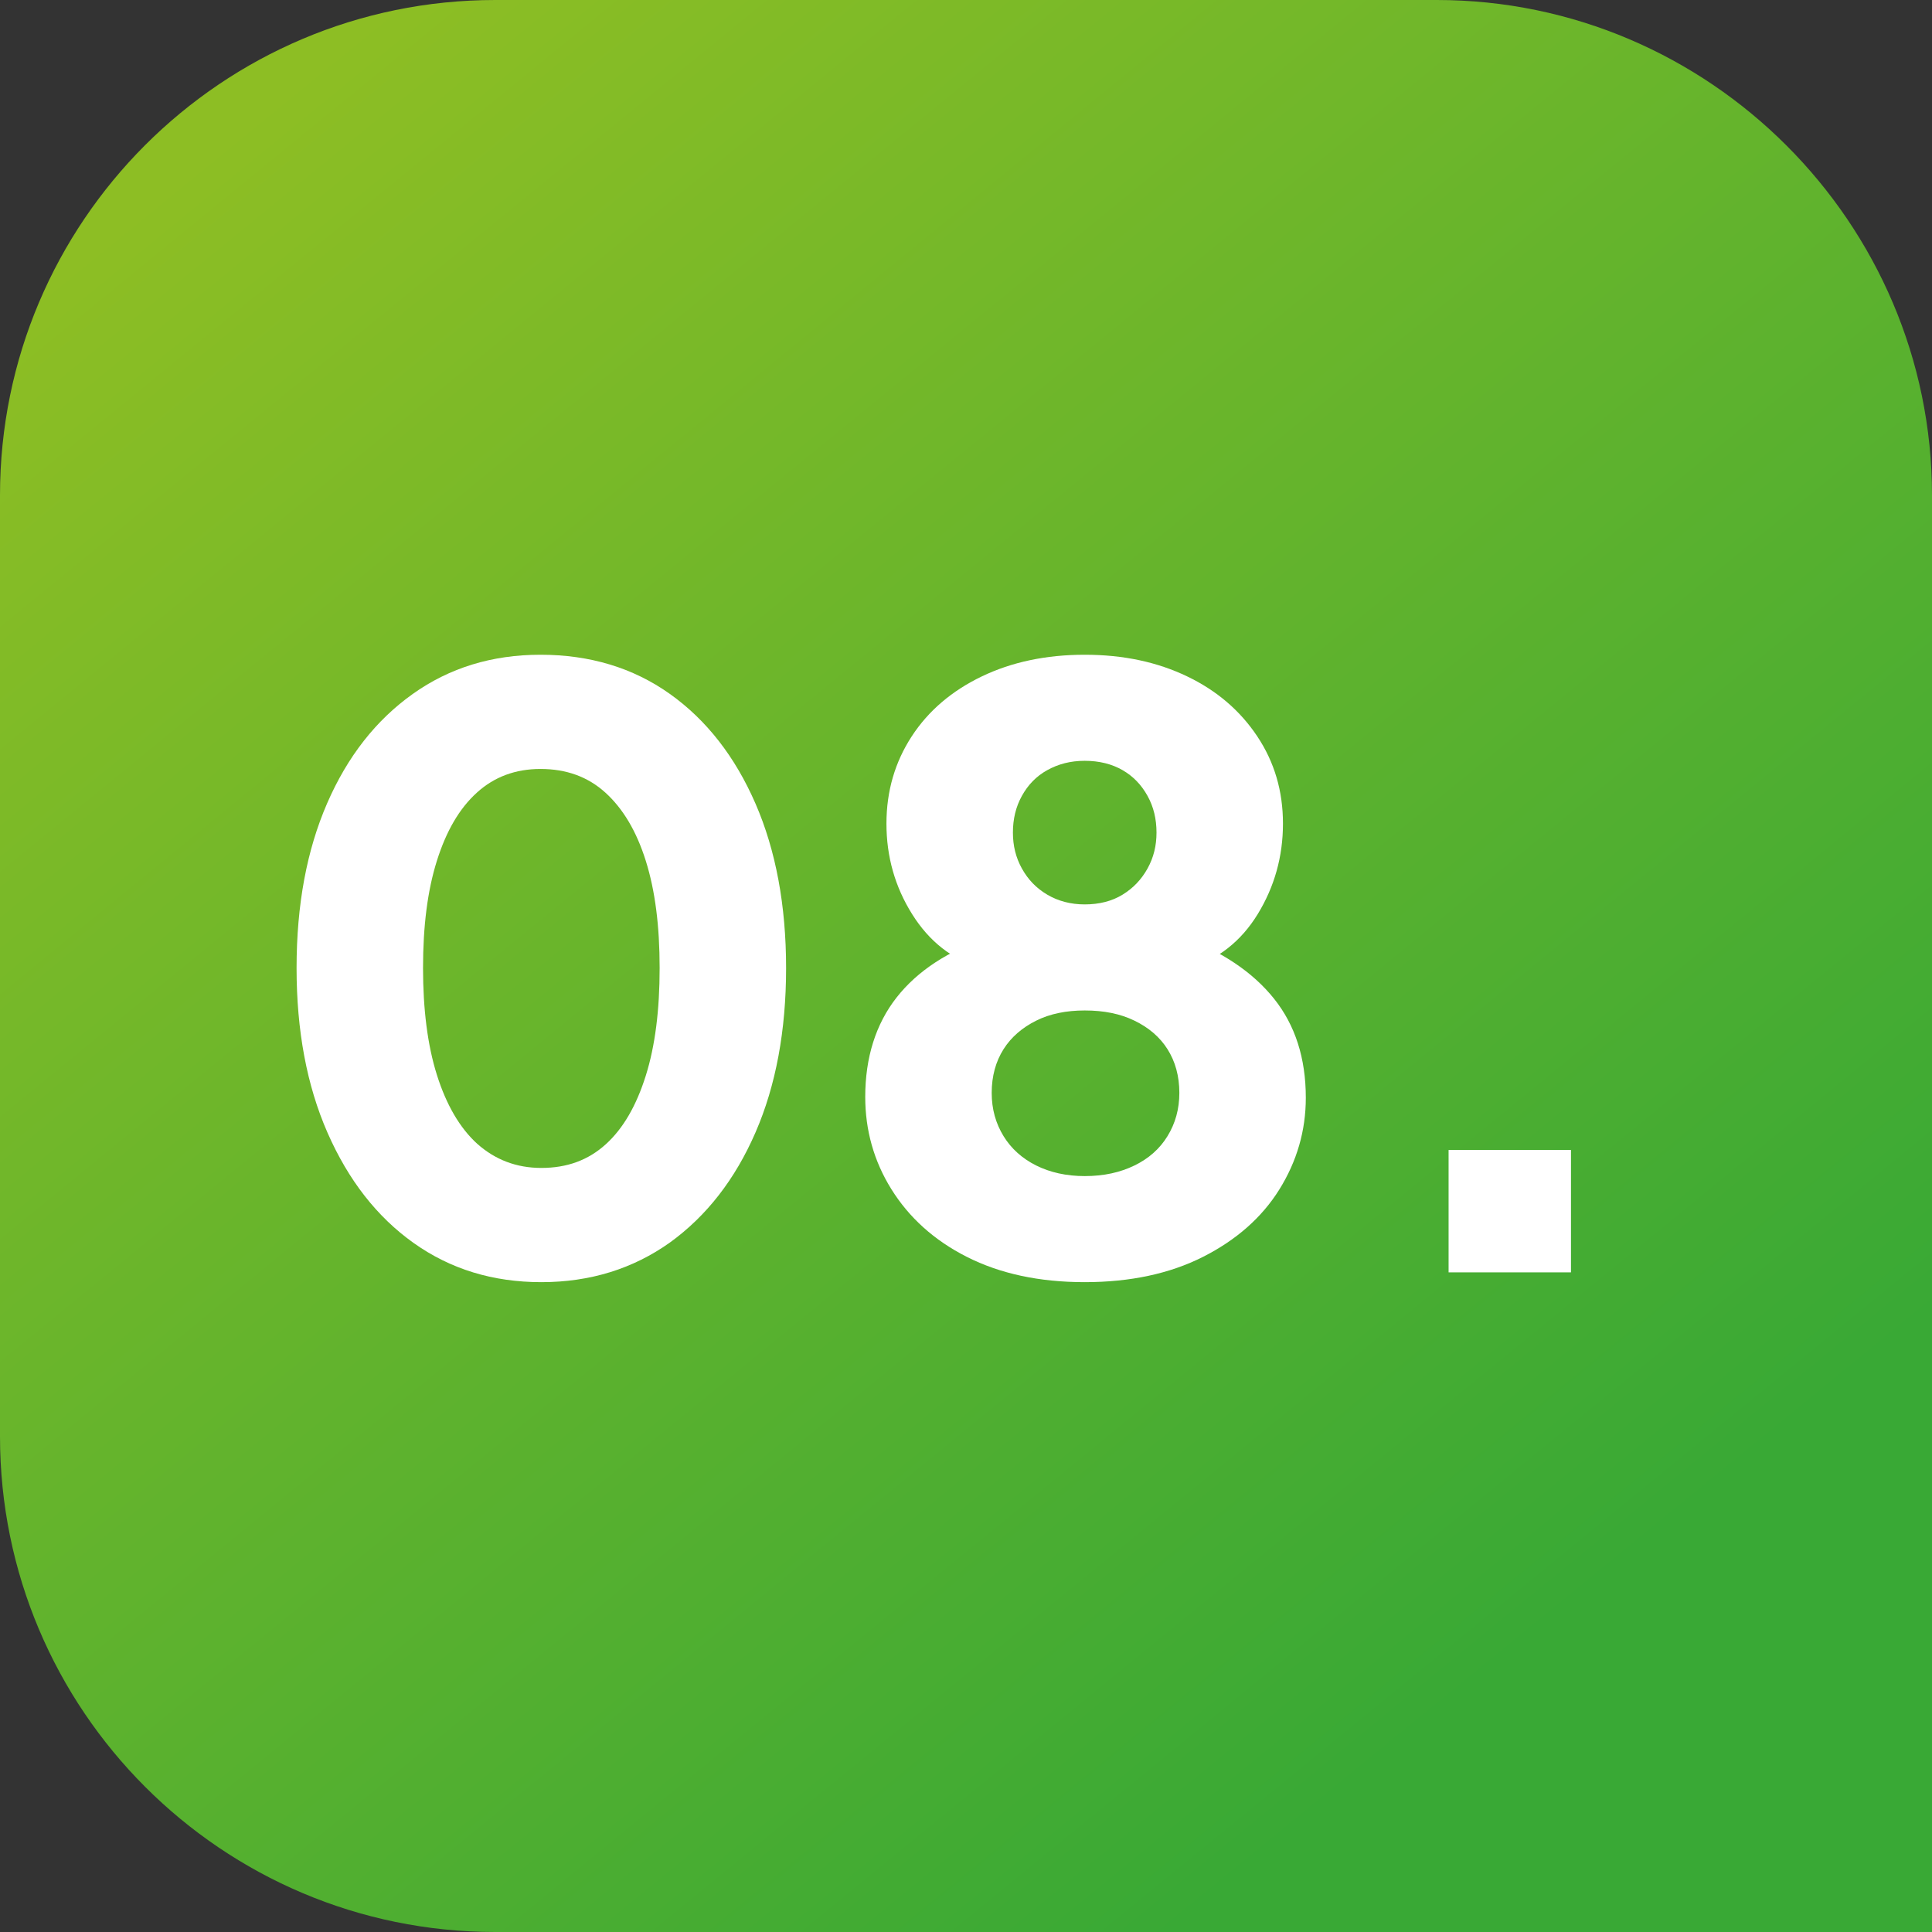 <?xml version="1.0" encoding="utf-8"?>
<!-- Generator: Adobe Illustrator 27.9.0, SVG Export Plug-In . SVG Version: 6.00 Build 0)  -->
<svg version="1.1" id="Calque_1" xmlns="http://www.w3.org/2000/svg" xmlns:xlink="http://www.w3.org/1999/xlink" x="0px" y="0px"
	 viewBox="0 0 473.6 473.6" style="enable-background:new 0 0 473.6 473.6;" xml:space="preserve">
<rect x="0" y="0" width="473.6" height="473.6" fill="#333333" stroke="none"/>
<style type="text/css">
	.st0{fill:url(#SVGID_1_);}
	.st1{enable-background:new    ;}
	.st2{fill:#FFFFFF;}
</style>
<linearGradient id="SVGID_1_" gradientUnits="userSpaceOnUse" x1="64.429" y1="50.001" x2="373.319" y2="427.941" gradientTransform="matrix(1 0 0 1 0 -24)">
	<stop  offset="0" style="stop-color:#8DBE24"/>
	<stop  offset="1" style="stop-color:#39A935"/>
</linearGradient>
<path class="st0" d="M352.2,0H121.4C54.4,0,0,54.4,0,121.4v230.7c0,67.1,54.4,121.5,121.4,121.5h352.2V121.4
	C473.6,54.7,419,0,352.2,0z"/>
<g class="st1">
	<path class="st2" d="M132.7,314.3c-11.9,0-22.3-3.2-31.3-9.6c-9-6.4-16-15.4-21.1-27c-5.1-11.6-7.6-25.1-7.6-40.4
		c0-15.5,2.5-28.9,7.5-40.4c5-11.5,12-20.4,21-26.8c9-6.4,19.4-9.6,31.3-9.6c12.1,0,22.7,3.2,31.7,9.6c9,6.4,16,15.4,21,26.9
		c5,11.5,7.5,25,7.5,40.3c0,15.3-2.5,28.8-7.5,40.3c-5,11.5-12,20.5-21,27C155.2,311,144.7,314.3,132.7,314.3z M132.7,286.3
		c6.3,0,11.5-1.9,15.8-5.8c4.3-3.9,7.5-9.5,9.8-16.8c2.3-7.3,3.4-16.1,3.4-26.4c0-10.3-1.1-19-3.4-26.3c-2.3-7.3-5.6-12.8-9.9-16.7
		c-4.3-3.9-9.6-5.8-15.9-5.8c-6.1,0-11.3,1.9-15.6,5.8c-4.3,3.9-7.5,9.4-9.8,16.7c-2.3,7.3-3.4,16-3.4,26.3
		c0,10.1,1.1,18.9,3.4,26.2c2.3,7.3,5.6,13,9.9,16.9C121.4,284.3,126.6,286.3,132.7,286.3z"/>
	<path class="st2" d="M265.9,314.3c-11.2,0-20.8-2.1-28.9-6.2c-8.1-4.1-14.2-9.7-18.5-16.6c-4.3-6.9-6.4-14.5-6.4-22.6
		c0-9.7,2.6-17.9,7.7-24.4c5.1-6.5,12.7-11.5,22.7-14.8l-2,7.6c-7.1-2.1-12.7-6.5-16.9-13.2c-4.2-6.7-6.3-14.1-6.3-22.2
		c0-8,2.1-15.1,6.2-21.4c4.1-6.3,9.9-11.2,17.2-14.7c7.3-3.5,15.7-5.3,25.2-5.3c9.5,0,17.8,1.8,25.1,5.3c7.3,3.5,13,8.4,17.2,14.7
		c4.2,6.3,6.3,13.4,6.3,21.4c0,8.1-2.1,15.5-6.2,22.2c-4.1,6.7-9.8,11.1-17,13.4l-1.8-8c10,3.7,17.6,8.8,22.8,15.3
		c5.2,6.5,7.8,14.6,7.8,24.3c0,8.1-2.2,15.6-6.5,22.5c-4.3,6.9-10.6,12.4-18.7,16.5C286.8,312.2,277.1,314.3,265.9,314.3z
		 M265.9,288.3c4.7,0,8.7-0.9,12.2-2.6c3.5-1.7,6.2-4.1,8.1-7.2c1.9-3.1,2.9-6.6,2.9-10.6c0-4.1-1-7.7-2.9-10.7
		c-1.9-3-4.6-5.3-8.1-7c-3.5-1.7-7.5-2.5-12.2-2.5c-4.5,0-8.5,0.8-11.9,2.5c-3.4,1.7-6.1,4-8,7c-1.9,3-2.9,6.6-2.9,10.7
		c0,4,1,7.5,2.9,10.6c1.9,3.1,4.6,5.5,8,7.2C257.4,287.4,261.4,288.3,265.9,288.3z M265.9,221.7c3.6,0,6.7-0.8,9.3-2.4
		c2.6-1.6,4.6-3.7,6.1-6.4c1.5-2.7,2.2-5.6,2.2-8.8c0-3.3-0.7-6.3-2.2-9c-1.5-2.7-3.5-4.8-6.1-6.3c-2.6-1.5-5.7-2.3-9.3-2.3
		c-3.5,0-6.5,0.8-9.2,2.3c-2.7,1.5-4.7,3.6-6.2,6.3c-1.5,2.7-2.2,5.7-2.2,9c0,3.2,0.7,6.1,2.2,8.8c1.5,2.7,3.5,4.8,6.2,6.4
		C259.4,220.9,262.5,221.7,265.9,221.7z"/>
	<path class="st2" d="M355.1,311.9v-30h30v30H355.1z"/>
</g>
</svg>
